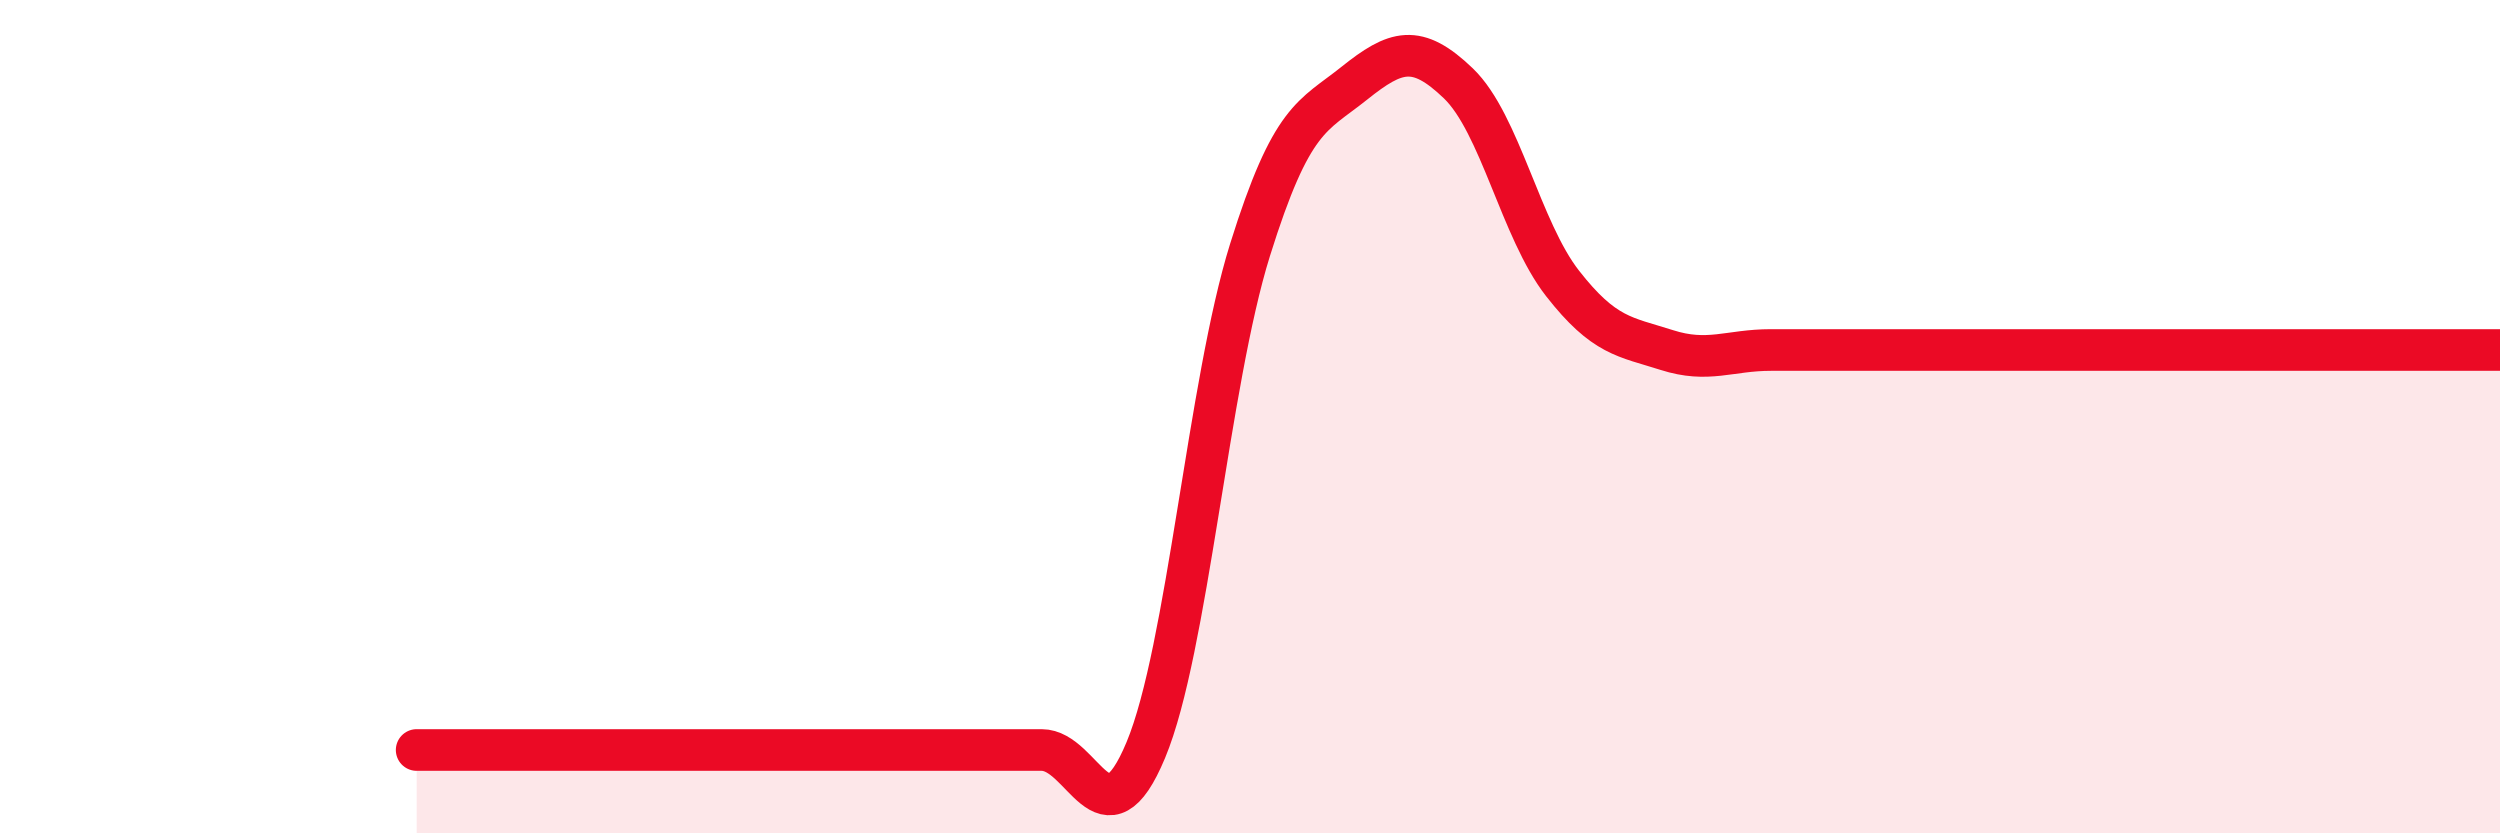 
    <svg width="60" height="20" viewBox="0 0 60 20" xmlns="http://www.w3.org/2000/svg">
      <path
        d="M 10,18 C 10.5,18 11.5,18 12.5,18 C 13.5,18 14,18 15,18 C 16,18 16.5,18 17.5,18 C 18.5,18 19,18 20,18 C 21,18 21.5,18 22.5,18 C 23.5,18 24,18 25,18 C 26,18 26.5,20.4 27.5,18 C 28.5,15.6 29,9.2 30,6 C 31,2.8 31.5,2.8 32.5,2 C 33.5,1.2 34,1.04 35,2 C 36,2.96 36.5,5.52 37.5,6.8 C 38.5,8.08 39,8.08 40,8.4 C 41,8.72 41.5,8.4 42.5,8.4 C 43.5,8.4 44,8.4 45,8.4 C 46,8.4 46.5,8.4 47.5,8.4 C 48.5,8.4 49,8.4 50,8.4 C 51,8.4 51,8.4 52.5,8.4 C 54,8.4 56,8.4 57.5,8.4 C 59,8.4 59.5,8.4 60,8.4L60 20L10 20Z"
        fill="#EB0A25"
        opacity="0.1"
        stroke-linecap="round"
        stroke-linejoin="round"
      />
      <path
        d="M 10,18 C 10.5,18 11.5,18 12.5,18 C 13.5,18 14,18 15,18 C 16,18 16.5,18 17.5,18 C 18.5,18 19,18 20,18 C 21,18 21.5,18 22.5,18 C 23.5,18 24,18 25,18 C 26,18 26.5,20.4 27.5,18 C 28.5,15.6 29,9.2 30,6 C 31,2.8 31.5,2.8 32.5,2 C 33.5,1.2 34,1.04 35,2 C 36,2.96 36.5,5.52 37.5,6.8 C 38.5,8.08 39,8.08 40,8.4 C 41,8.72 41.5,8.4 42.5,8.4 C 43.5,8.4 44,8.4 45,8.4 C 46,8.4 46.5,8.4 47.5,8.4 C 48.5,8.4 49,8.4 50,8.4 C 51,8.4 51,8.4 52.5,8.4 C 54,8.4 56,8.4 57.5,8.4 C 59,8.4 59.5,8.4 60,8.4"
        stroke="#EB0A25"
        stroke-width="1"
        fill="none"
        stroke-linecap="round"
        stroke-linejoin="round"
      />
    </svg>
  